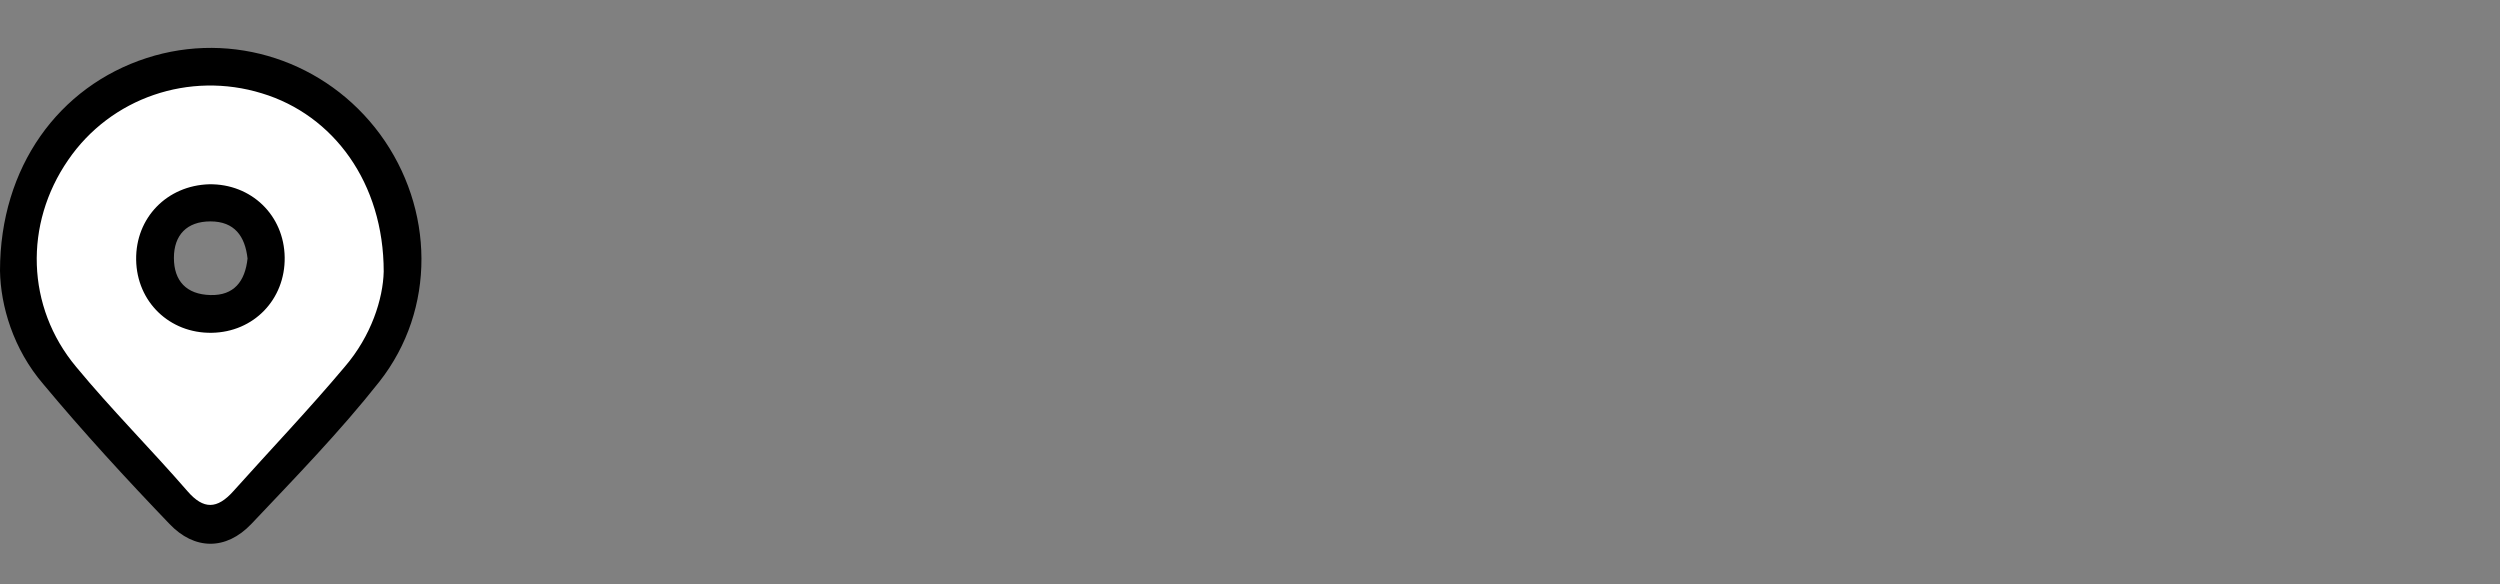 <?xml version="1.0" encoding="UTF-8"?> <svg xmlns="http://www.w3.org/2000/svg" width="261" height="61" viewBox="0 0 261 61" fill="none"><rect x="0" y="0" width="261" height="61" fill="#808080" stroke="none"/> <path fill-rule="evenodd" clip-rule="evenodd" d="M17.5 7.5L29 8C31.833 9.667 37.5 13.2 37.5 14C37.5 14.8 40.5 21.333 42 24.5C41.833 27.167 41.5 32.6 41.5 33C41.5 33.4 36.833 40.833 34.5 44.5L24.5 54H19C15.167 50.333 7.5 42.8 7.5 42C7.5 41.2 2.833 33 0.5 29C1.5 25.5 3.5 18.4 3.5 18C3.5 17.5 9 10.5 10 9.5C10.8 8.7 15.333 7.833 17.5 7.5ZM22 32C24.761 32 27 29.761 27 27C27 24.239 24.761 22 22 22C19.239 22 17 24.239 17 27C17 29.761 19.239 32 22 32Z" fill="white"></path> <path d="M0 28.283C0 17.429 6.138 9.029 15.313 6.057C24.294 3.15 34.05 6.38 39.671 14.005C45.357 21.758 45.55 32.289 39.606 39.849C35.471 45.082 30.819 49.863 26.232 54.709C23.583 57.487 20.288 57.423 17.703 54.709C13.181 49.993 8.722 45.147 4.523 40.107C1.357 36.424 0.065 31.902 0 28.283ZM40.059 28.348C40.059 19.109 34.825 12.002 27.33 9.74C19.771 7.414 11.565 10.192 7.107 16.718C2.52 23.373 2.714 32.031 7.947 38.298C11.63 42.756 15.765 46.891 19.577 51.285C21.257 53.223 22.678 53.158 24.358 51.285C28.235 46.956 32.241 42.756 35.988 38.298C38.766 35.068 39.994 31.191 40.059 28.348Z" fill="black"></path> <path d="M29.721 26.862C29.785 31.255 26.49 34.68 22.097 34.744C17.703 34.809 14.279 31.514 14.214 27.12C14.15 22.727 17.445 19.367 21.838 19.238C26.232 19.173 29.656 22.468 29.721 26.862ZM25.844 26.991C25.586 24.665 24.487 23.114 21.968 23.114C19.512 23.114 18.156 24.536 18.156 26.926C18.156 29.317 19.448 30.738 21.968 30.803C24.423 30.868 25.586 29.382 25.844 26.991Z" fill="black"></path> </svg> 